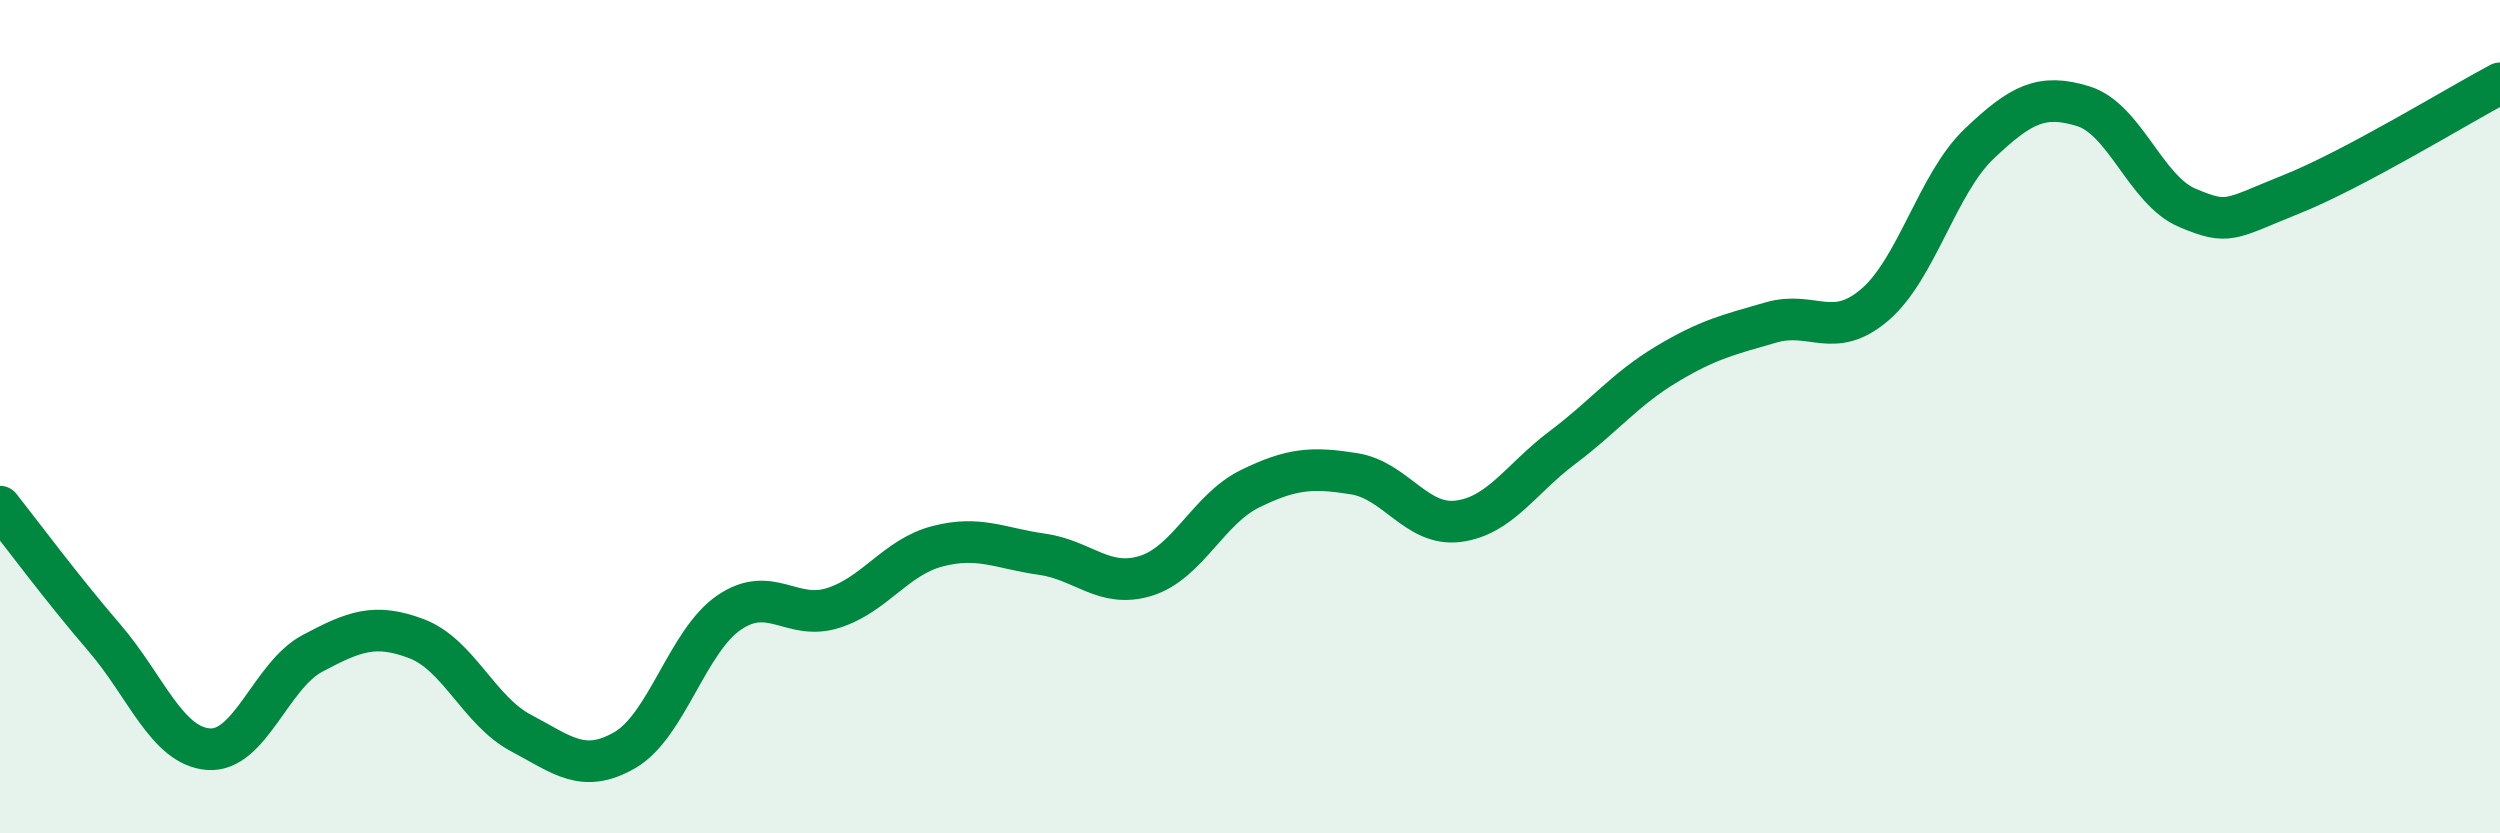 
    <svg width="60" height="20" viewBox="0 0 60 20" xmlns="http://www.w3.org/2000/svg">
      <path
        d="M 0,12.16 C 0.5,12.79 1.5,14.14 2.5,15.3 C 3.5,16.46 4,17.9 5,17.98 C 6,18.06 6.5,16.21 7.5,15.68 C 8.5,15.15 9,14.95 10,15.33 C 11,15.71 11.5,17.06 12.5,17.59 C 13.5,18.12 14,18.58 15,18 C 16,17.42 16.5,15.38 17.5,14.7 C 18.5,14.02 19,14.91 20,14.59 C 21,14.27 21.5,13.37 22.5,13.11 C 23.5,12.85 24,13.16 25,13.3 C 26,13.44 26.5,14.13 27.5,13.82 C 28.5,13.51 29,12.22 30,11.73 C 31,11.24 31.5,11.21 32.5,11.37 C 33.5,11.53 34,12.64 35,12.51 C 36,12.38 36.5,11.49 37.5,10.74 C 38.5,9.99 39,9.34 40,8.74 C 41,8.14 41.5,8.03 42.5,7.74 C 43.5,7.45 44,8.17 45,7.31 C 46,6.45 46.5,4.4 47.5,3.45 C 48.5,2.5 49,2.24 50,2.55 C 51,2.86 51.5,4.57 52.5,4.99 C 53.5,5.41 53.5,5.26 55,4.66 C 56.5,4.06 59,2.53 60,2L60 20L0 20Z"
        fill="#008740"
        opacity="0.1"
        stroke-linecap="round"
        stroke-linejoin="round"
      />
      <path
        d="M 0,12.16 C 0.5,12.79 1.5,14.14 2.5,15.3 C 3.5,16.46 4,17.9 5,17.98 C 6,18.06 6.5,16.21 7.5,15.68 C 8.5,15.15 9,14.95 10,15.33 C 11,15.71 11.5,17.06 12.5,17.59 C 13.5,18.12 14,18.58 15,18 C 16,17.42 16.5,15.38 17.5,14.7 C 18.5,14.02 19,14.91 20,14.59 C 21,14.27 21.5,13.37 22.5,13.11 C 23.5,12.85 24,13.16 25,13.3 C 26,13.44 26.5,14.13 27.5,13.82 C 28.5,13.51 29,12.22 30,11.73 C 31,11.24 31.5,11.21 32.5,11.37 C 33.5,11.53 34,12.64 35,12.51 C 36,12.38 36.5,11.49 37.5,10.74 C 38.5,9.99 39,9.34 40,8.74 C 41,8.14 41.5,8.03 42.5,7.74 C 43.5,7.45 44,8.17 45,7.31 C 46,6.45 46.5,4.4 47.5,3.45 C 48.5,2.5 49,2.24 50,2.55 C 51,2.86 51.5,4.57 52.5,4.99 C 53.5,5.41 53.5,5.26 55,4.66 C 56.5,4.06 59,2.53 60,2"
        stroke="#008740"
        stroke-width="1"
        fill="none"
        stroke-linecap="round"
        stroke-linejoin="round"
      />
    </svg>
  